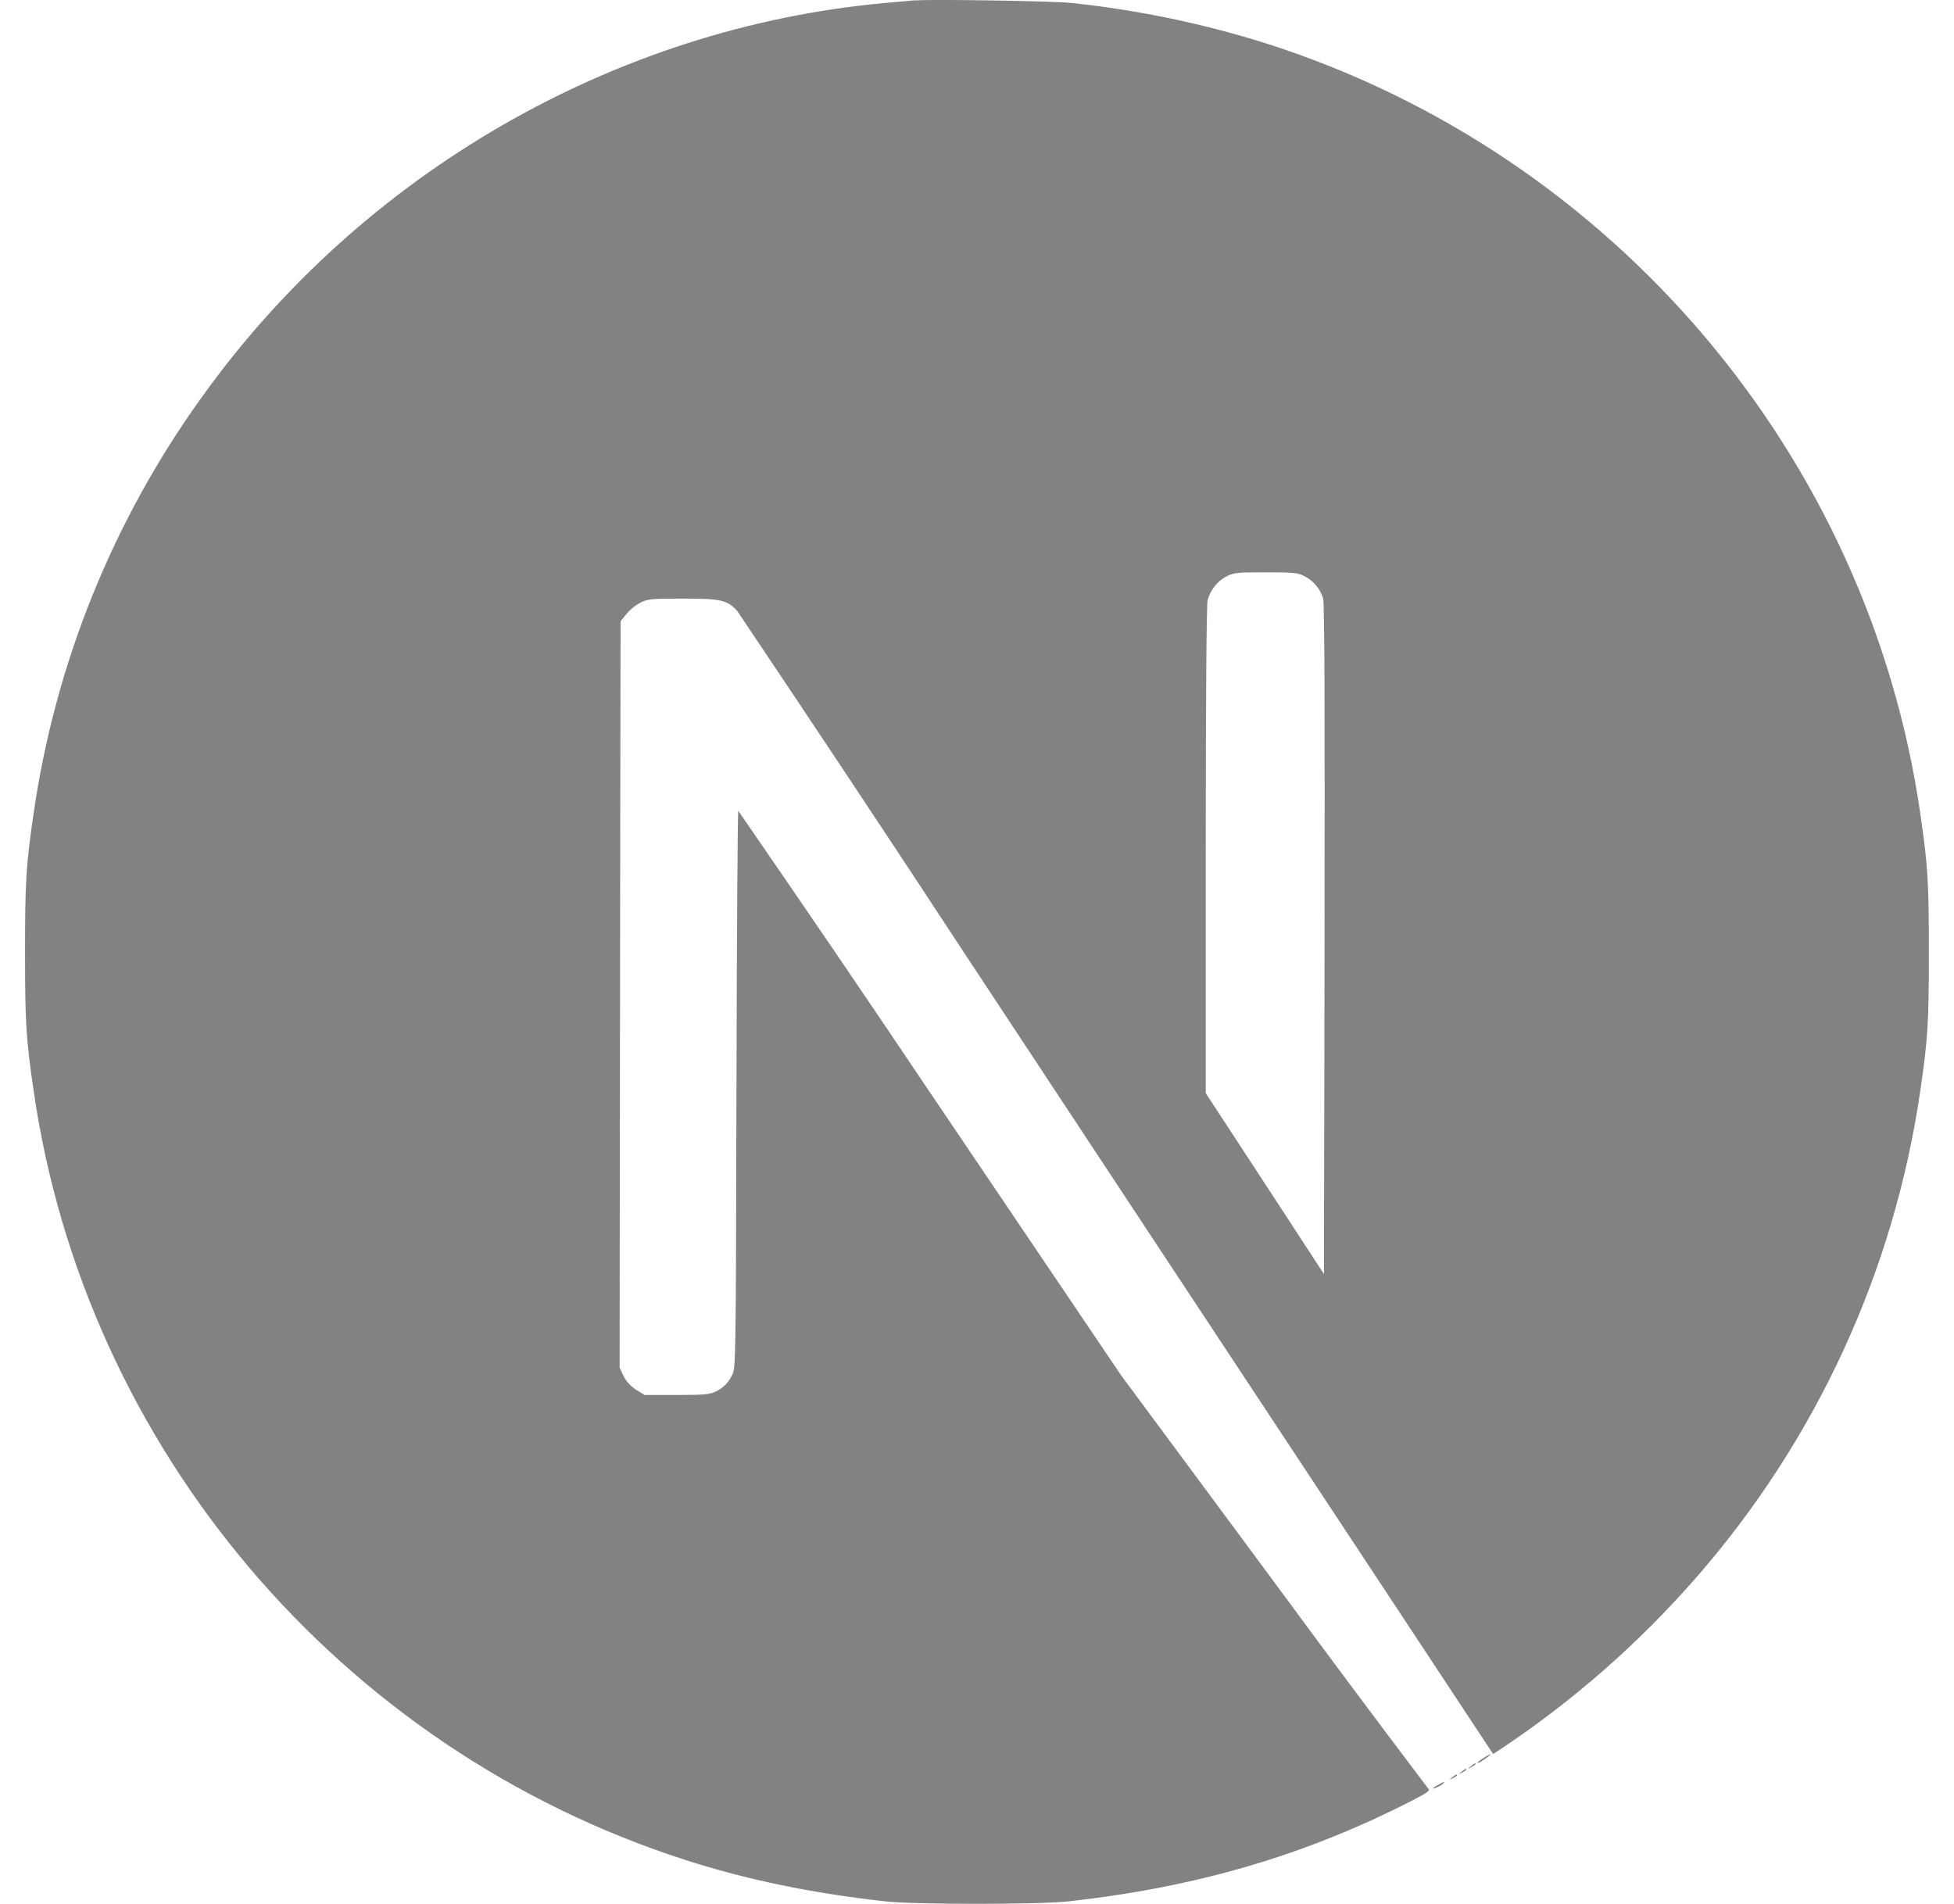 <svg width="39" height="38" viewBox="0 0 39 38" fill="none" xmlns="http://www.w3.org/2000/svg">
<g id="next-dot-js-svgrepo-com 1" clip-path="url(#clip0_630_16705)">
<path id="Vector" d="M28.702 35.624C28.561 35.699 28.569 35.729 28.71 35.658C28.752 35.64 28.789 35.615 28.821 35.583C28.821 35.558 28.818 35.561 28.702 35.624ZM28.984 35.475C28.918 35.528 28.918 35.531 28.998 35.49C29.043 35.468 29.081 35.442 29.081 35.434C29.081 35.404 29.062 35.412 28.984 35.475ZM29.169 35.363C29.103 35.415 29.103 35.419 29.184 35.377C29.228 35.355 29.266 35.33 29.266 35.322C29.266 35.292 29.247 35.3 29.169 35.363ZM29.355 35.252C29.288 35.304 29.288 35.308 29.369 35.267C29.413 35.244 29.451 35.219 29.451 35.211C29.451 35.181 29.432 35.189 29.355 35.252ZM29.611 35.086C29.481 35.168 29.44 35.224 29.556 35.16C29.638 35.113 29.771 35.012 29.749 35.008C29.7 35.029 29.654 35.055 29.611 35.086ZM18.254 0.006C18.172 0.014 17.912 0.039 17.678 0.058C12.282 0.544 7.226 3.456 4.024 7.932C2.255 10.389 1.104 13.236 0.671 16.233C0.519 17.277 0.5 17.585 0.5 19.001C0.5 20.416 0.519 20.724 0.671 21.769C1.703 28.903 6.781 34.898 13.667 37.119C14.9 37.516 16.2 37.787 17.678 37.95C18.254 38.014 20.741 38.014 21.318 37.95C23.868 37.668 26.031 37.037 28.162 35.949C28.489 35.781 28.552 35.737 28.508 35.7C27.467 34.325 26.435 32.942 25.414 31.552L22.375 27.448L18.569 21.814C17.303 19.929 16.026 18.053 14.736 16.184C14.722 16.181 14.706 18.684 14.699 21.74C14.688 27.092 14.685 27.307 14.617 27.434C14.552 27.582 14.437 27.701 14.291 27.771C14.172 27.831 14.068 27.842 13.507 27.842H12.864L12.693 27.735C12.588 27.668 12.502 27.575 12.445 27.464L12.367 27.296L12.375 19.85L12.386 12.4L12.502 12.256C12.579 12.165 12.673 12.088 12.777 12.03C12.929 11.955 12.989 11.947 13.632 11.947C14.391 11.947 14.516 11.977 14.714 12.193C16.254 14.486 17.782 16.787 19.297 19.098C21.764 22.837 25.135 27.944 26.793 30.452L29.801 35.008L29.953 34.909C31.401 33.946 32.713 32.794 33.856 31.484C36.25 28.744 37.803 25.372 38.327 21.772C38.479 20.728 38.498 20.42 38.498 19.004C38.498 17.589 38.479 17.281 38.327 16.236C37.295 9.102 32.217 3.107 25.331 0.886C24.045 0.476 22.719 0.199 21.376 0.058C21.02 0.021 18.564 -0.02 18.257 0.01L18.254 0.006ZM26.031 11.498C26.12 11.542 26.199 11.604 26.263 11.679C26.328 11.754 26.376 11.842 26.407 11.936C26.437 12.033 26.443 14.097 26.437 18.751L26.425 25.429L25.247 23.624L24.066 21.819V16.965C24.066 13.827 24.081 12.063 24.103 11.977C24.13 11.879 24.176 11.786 24.239 11.706C24.302 11.625 24.381 11.558 24.47 11.509C24.622 11.431 24.677 11.423 25.262 11.423C25.811 11.423 25.908 11.431 26.031 11.498Z" fill="#828282"/>
</g>
<defs>
<clipPath id="clip0_630_16705">
<rect width="38" height="38" fill="white" transform="translate(0.5)"/>
</clipPath>
</defs>
</svg>
